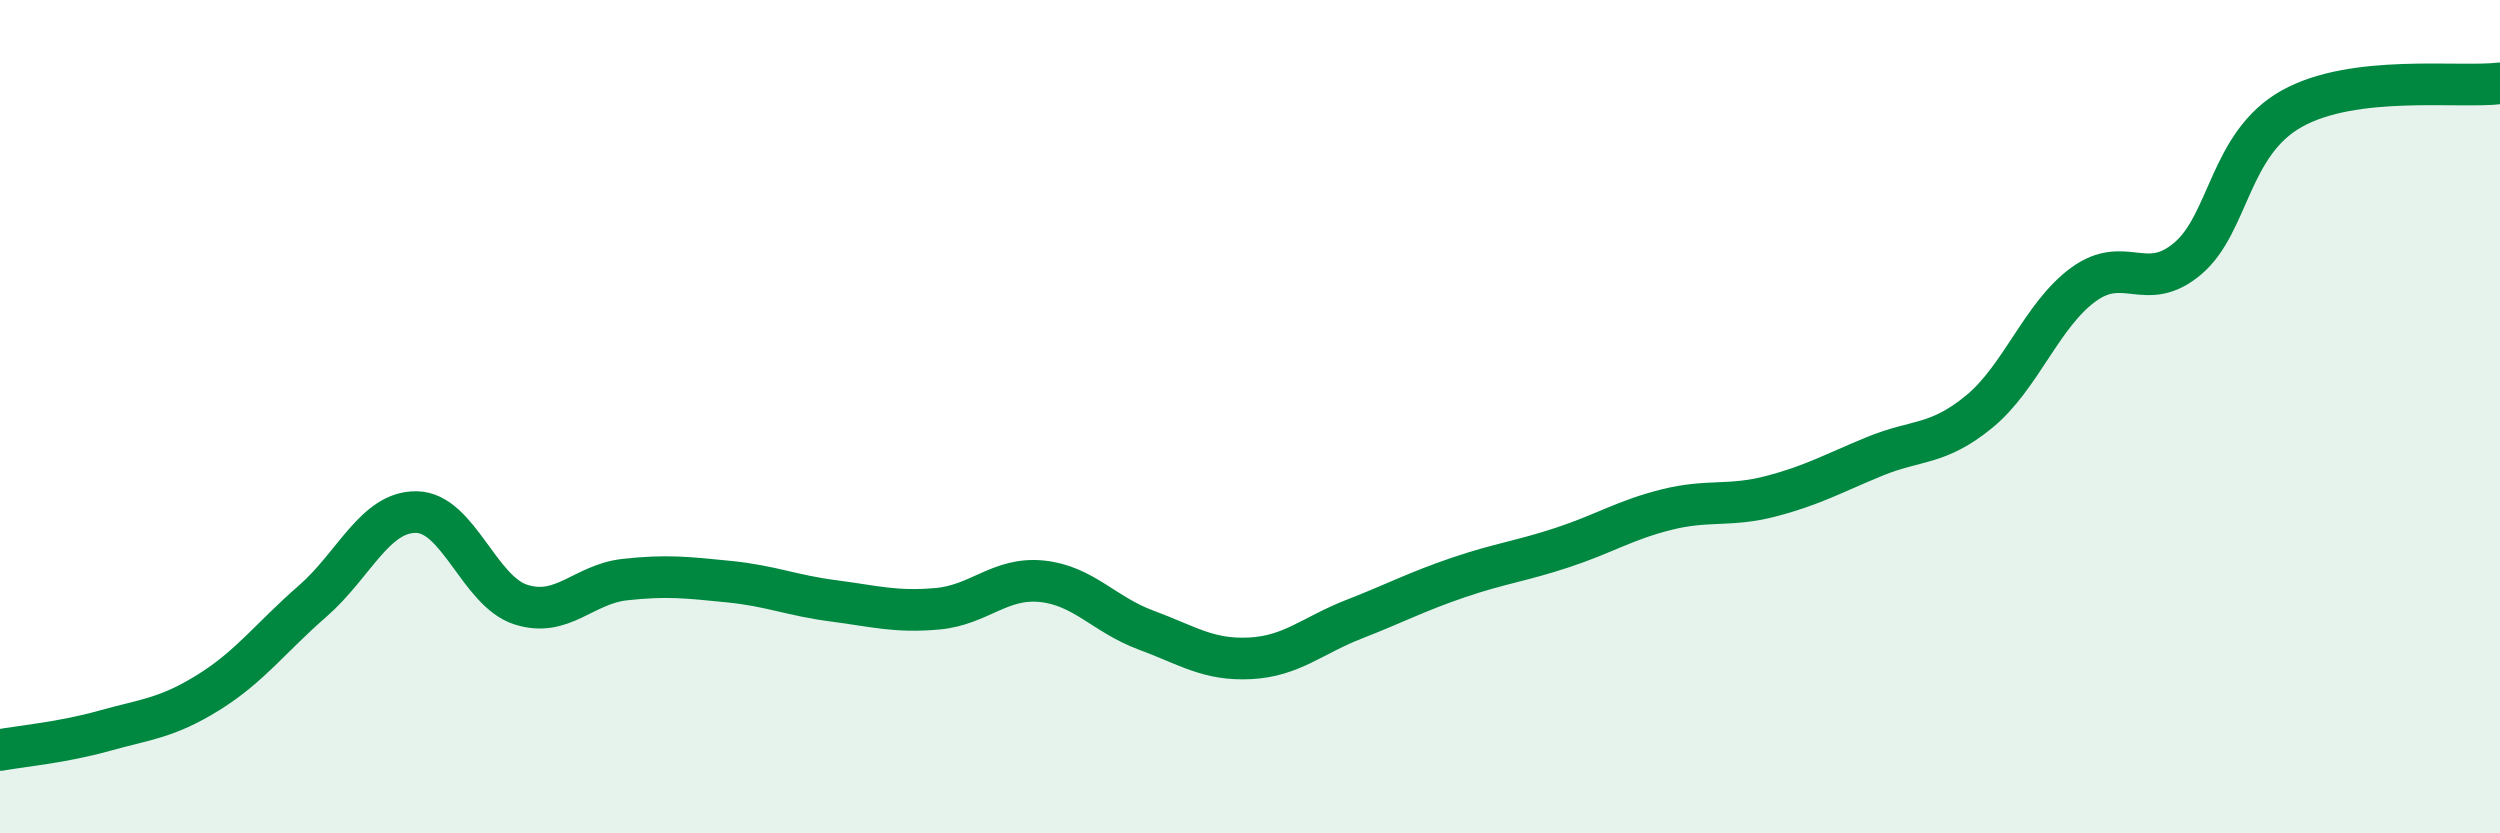 
    <svg width="60" height="20" viewBox="0 0 60 20" xmlns="http://www.w3.org/2000/svg">
      <path
        d="M 0,18 C 0.5,17.91 1.5,17.82 2.5,17.54 C 3.5,17.26 4,17.24 5,16.62 C 6,16 6.5,15.3 7.5,14.43 C 8.5,13.56 9,12.27 10,12.29 C 11,12.31 11.5,14.19 12.5,14.51 C 13.5,14.83 14,14.02 15,13.91 C 16,13.8 16.5,13.86 17.5,13.96 C 18.5,14.06 19,14.29 20,14.42 C 21,14.55 21.5,14.7 22.5,14.61 C 23.5,14.52 24,13.85 25,13.95 C 26,14.05 26.5,14.75 27.5,15.12 C 28.5,15.49 29,15.85 30,15.8 C 31,15.75 31.5,15.25 32.5,14.86 C 33.5,14.47 34,14.2 35,13.86 C 36,13.52 36.5,13.47 37.5,13.14 C 38.5,12.81 39,12.48 40,12.23 C 41,11.98 41.5,12.17 42.5,11.91 C 43.5,11.65 44,11.36 45,10.95 C 46,10.54 46.5,10.7 47.5,9.88 C 48.5,9.06 49,7.56 50,6.83 C 51,6.1 51.5,7.05 52.5,6.21 C 53.5,5.37 53.5,3.45 55,2.61 C 56.5,1.77 59,2.12 60,2L60 20L0 20Z"
        fill="#008740"
        opacity="0.1"
        stroke-linecap="round"
        stroke-linejoin="round"
      />
      <path
        d="M 0,18 C 0.5,17.91 1.5,17.82 2.5,17.54 C 3.5,17.26 4,17.24 5,16.62 C 6,16 6.5,15.3 7.5,14.43 C 8.5,13.56 9,12.27 10,12.29 C 11,12.31 11.5,14.19 12.5,14.51 C 13.5,14.83 14,14.02 15,13.91 C 16,13.8 16.5,13.86 17.5,13.96 C 18.5,14.06 19,14.29 20,14.42 C 21,14.55 21.5,14.7 22.5,14.61 C 23.5,14.52 24,13.85 25,13.95 C 26,14.05 26.5,14.75 27.5,15.12 C 28.5,15.49 29,15.85 30,15.8 C 31,15.75 31.5,15.25 32.5,14.86 C 33.5,14.47 34,14.2 35,13.86 C 36,13.52 36.5,13.47 37.5,13.14 C 38.5,12.81 39,12.48 40,12.23 C 41,11.98 41.5,12.17 42.5,11.91 C 43.5,11.65 44,11.36 45,10.95 C 46,10.54 46.5,10.7 47.5,9.88 C 48.5,9.06 49,7.56 50,6.83 C 51,6.1 51.5,7.05 52.5,6.21 C 53.5,5.37 53.5,3.45 55,2.61 C 56.5,1.77 59,2.12 60,2"
        stroke="#008740"
        stroke-width="1"
        fill="none"
        stroke-linecap="round"
        stroke-linejoin="round"
      />
    </svg>
  
